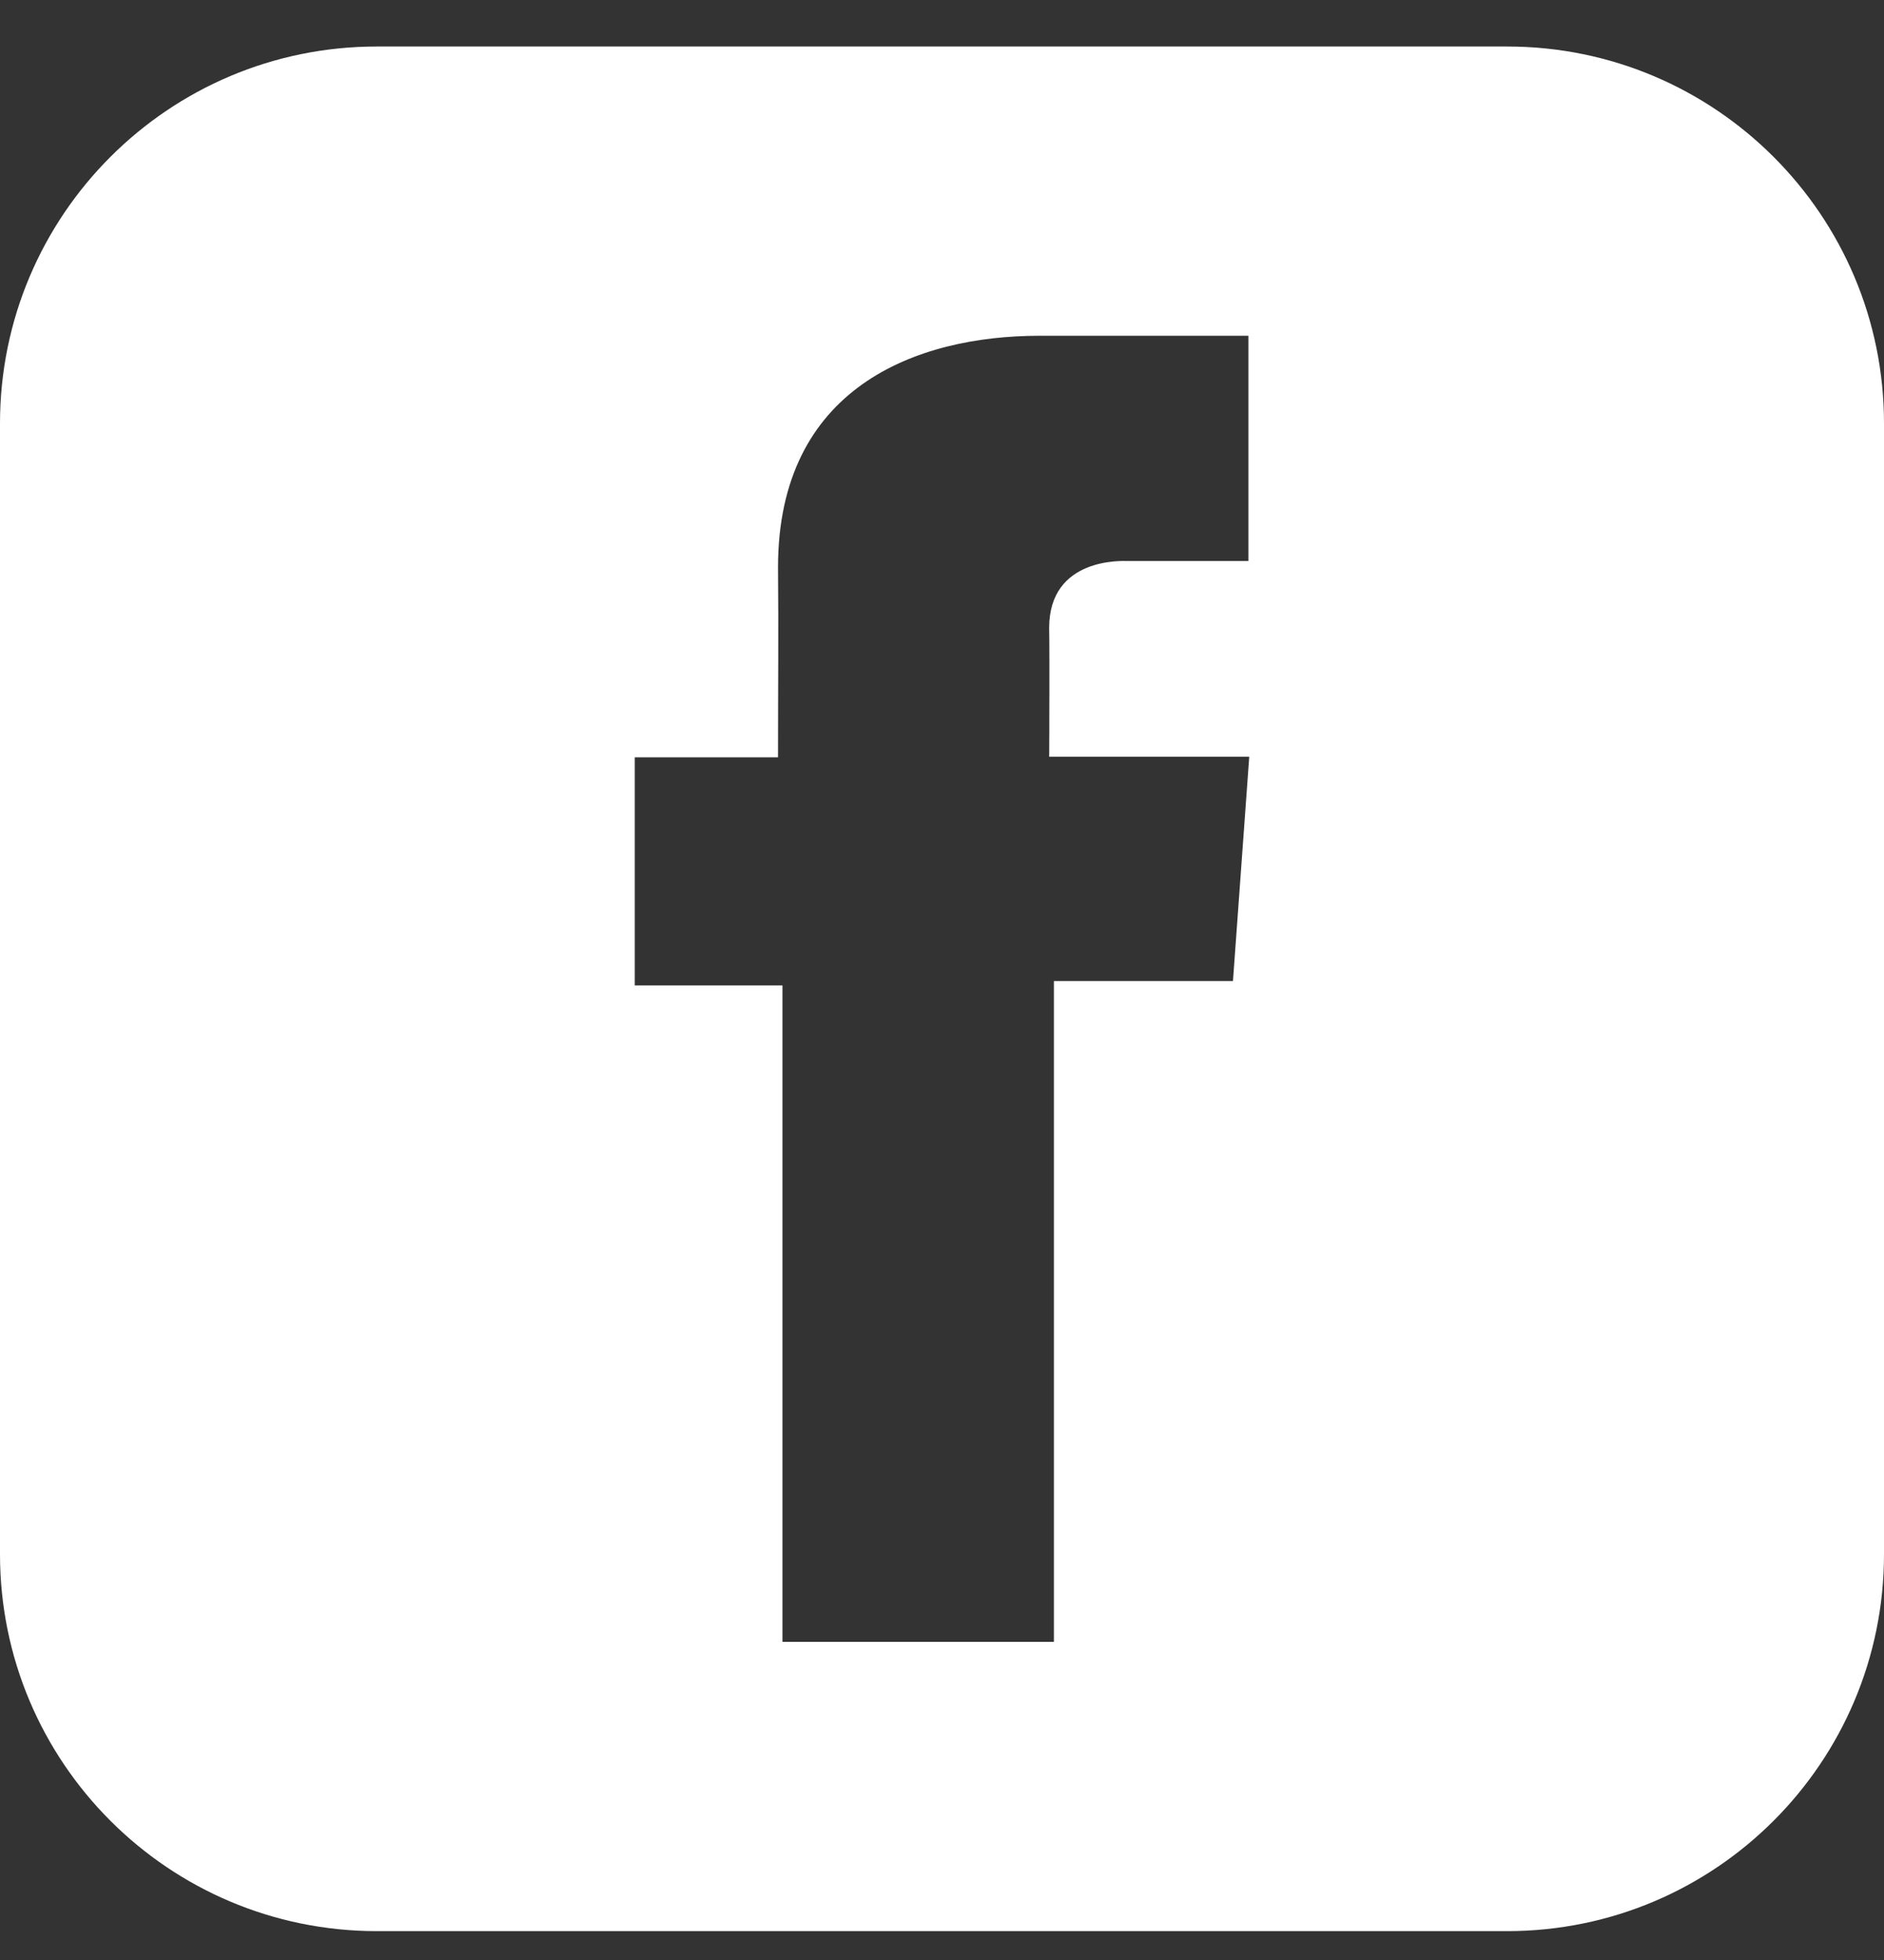 <svg width="25" height="26" viewBox="0 0 25 26" fill="none" xmlns="http://www.w3.org/2000/svg">
<rect x="0" y="0" width="25" height="26" fill="#333333" stroke="none"/>
<path fill-rule="evenodd" clip-rule="evenodd" d="M20 0.617C22.761 0.617 25 2.856 25 5.617V20.617C25 23.379 22.761 25.617 20 25.617H5C2.239 25.617 0 23.379 0 20.617V5.617C0 2.856 2.239 0.617 5 0.617H20ZM16.566 4.454H13.795C12.152 4.454 10.324 5.145 10.324 7.527C10.332 8.357 10.324 9.152 10.324 10.046H8.423V13.072H10.383V21.78H13.985V13.014H16.361L16.577 10.038H13.922L13.923 9.98C13.923 9.962 13.923 9.939 13.923 9.913L13.924 9.719C13.924 9.681 13.924 9.641 13.924 9.599L13.925 9.184C13.925 9.136 13.925 9.087 13.925 9.039L13.925 8.759C13.925 8.581 13.924 8.426 13.922 8.33C13.922 7.388 14.902 7.442 14.961 7.442H16.566V4.454Z" fill="white"/>
</svg>
